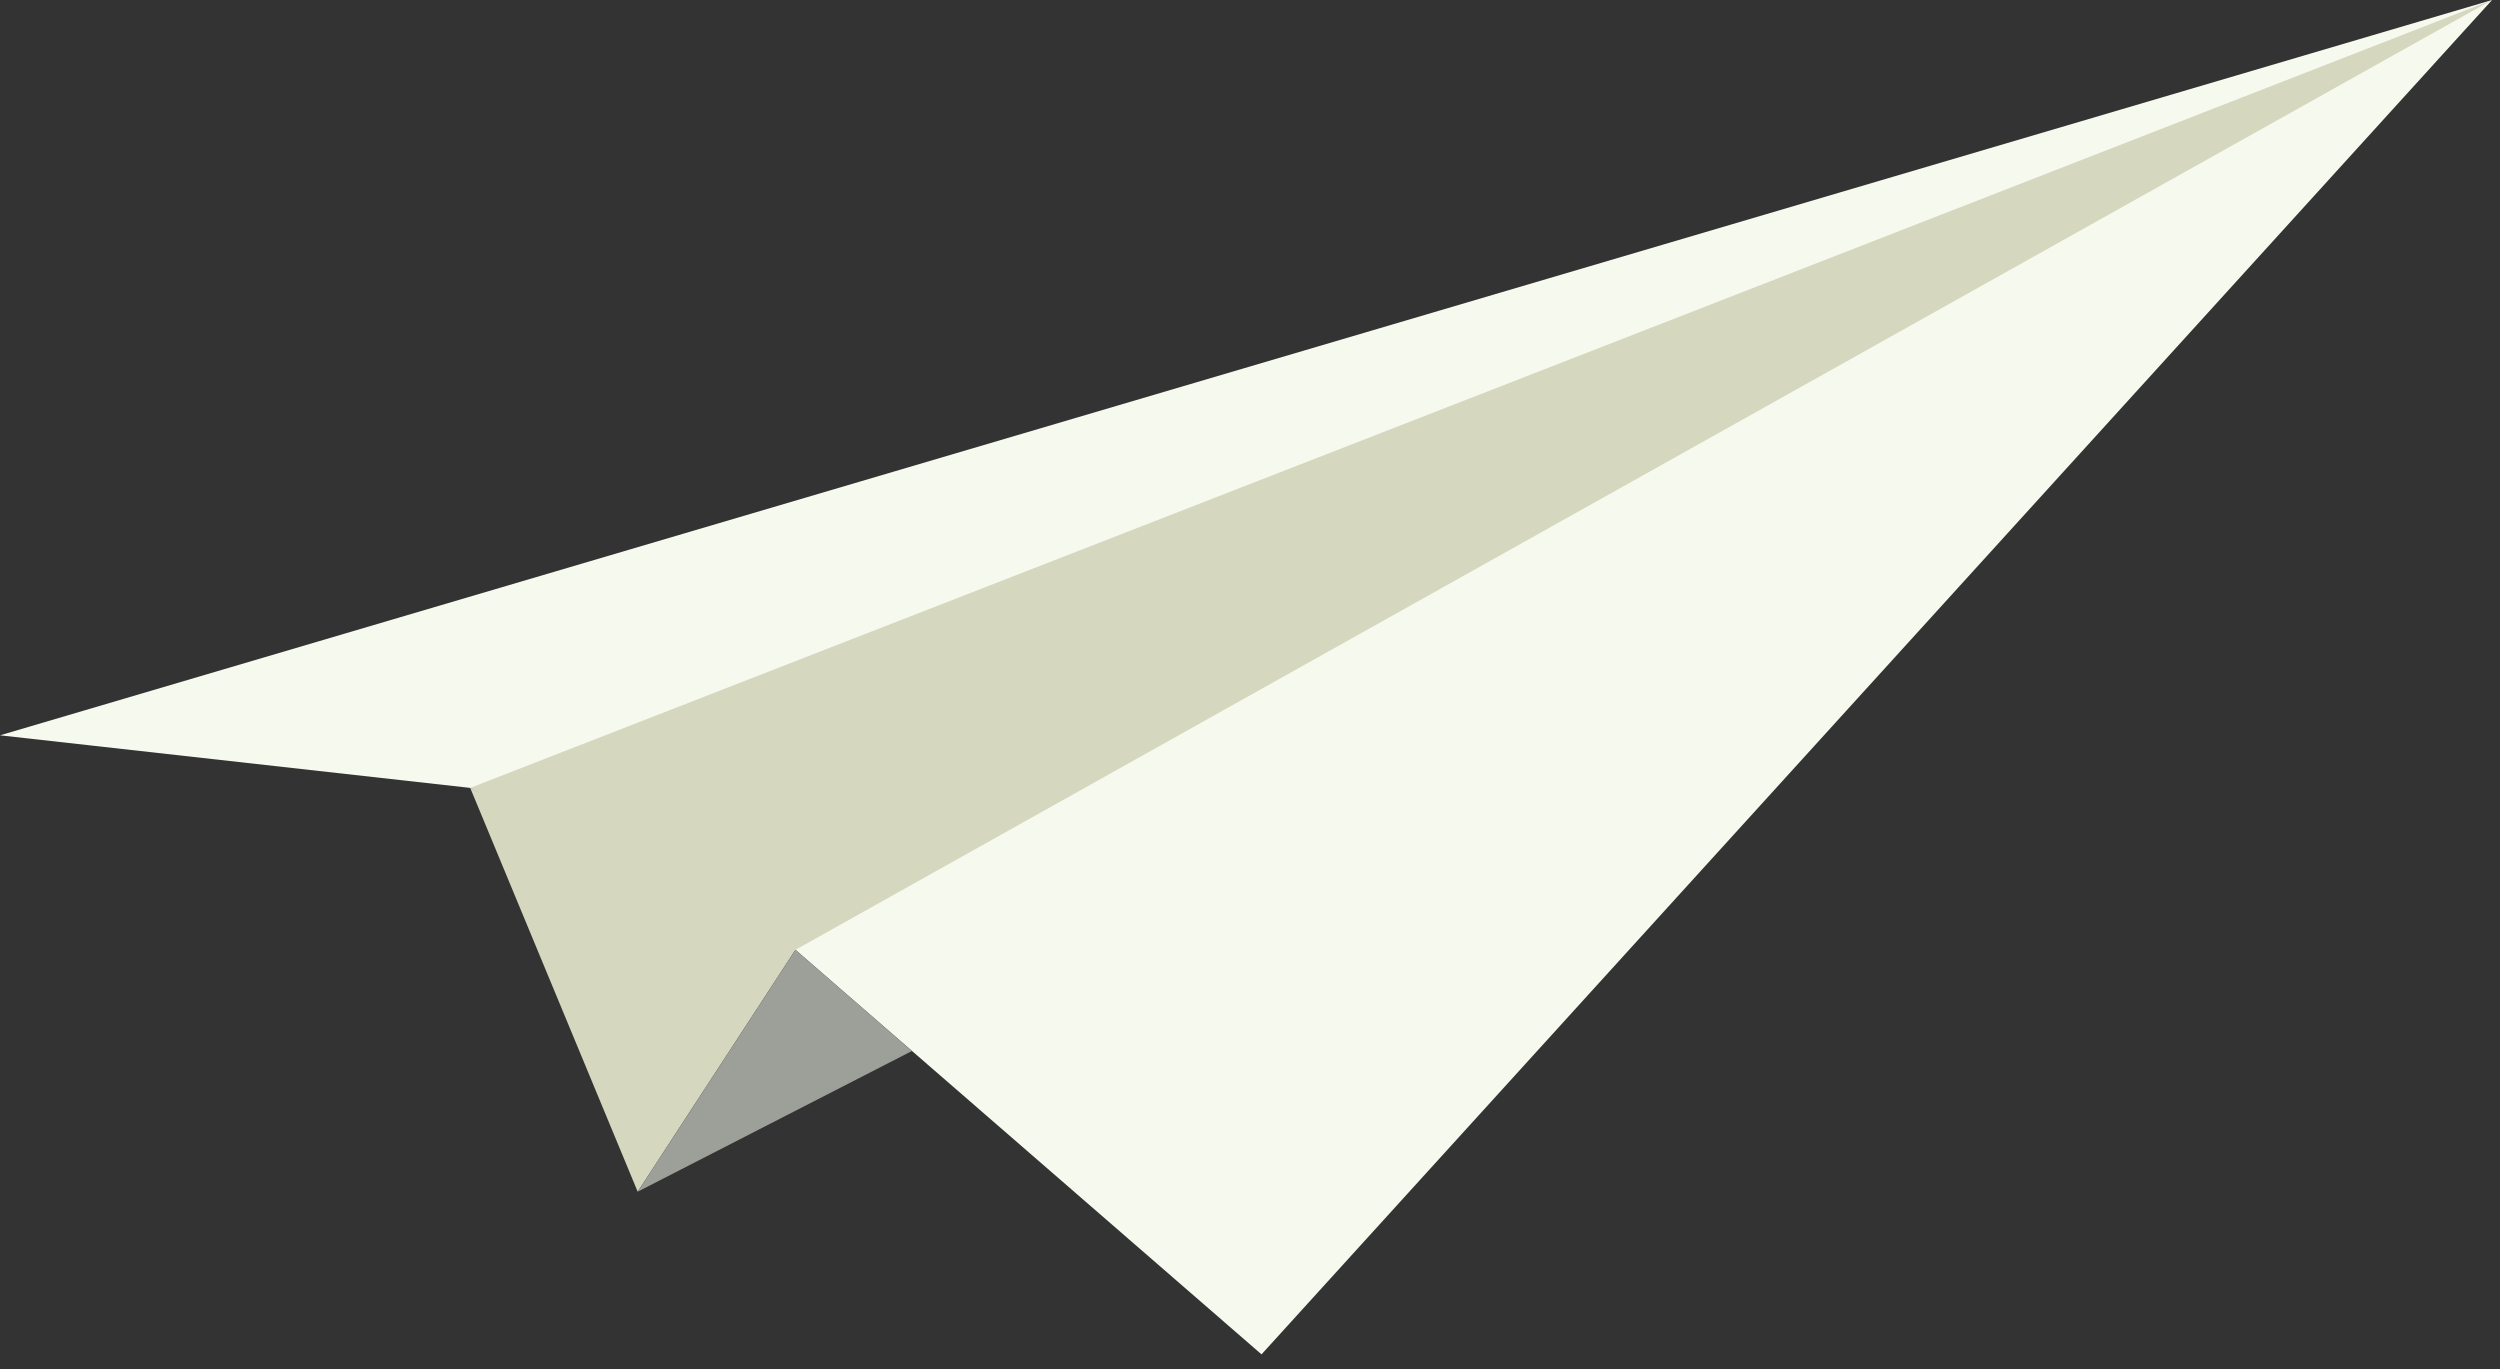 <svg width="126" height="69" viewBox="0 0 126 69" fill="none" xmlns="http://www.w3.org/2000/svg">
    <rect x="0" y="0" width="126" height="69" fill="#333333" stroke="none"/>
    <g clip-path="url(#clip0_1040_10376)">
        <path d="M0 37.06L125.6 0L63.58 68.26L40.09 47.87L23.7 39.71L0 37.06Z" fill="#F6F9ED"/>
        <path d="M23.699 39.71L125.599 0L39.289 48.32L23.699 39.71Z" fill="#D6D7BF"/>
        <path d="M40.089 47.871L32.139 60.061L23.699 39.711L40.089 47.871Z" fill="#D6D7BF"/>
        <path d="M32.141 60.061L45.961 52.971L40.091 47.871L32.141 60.061Z" fill="#9D9F99"/>
    </g>
    <defs>
        <clipPath id="clip0_1040_10376">
            <rect width="125.6" height="68.26" fill="white"/>
        </clipPath>
    </defs>
</svg>
